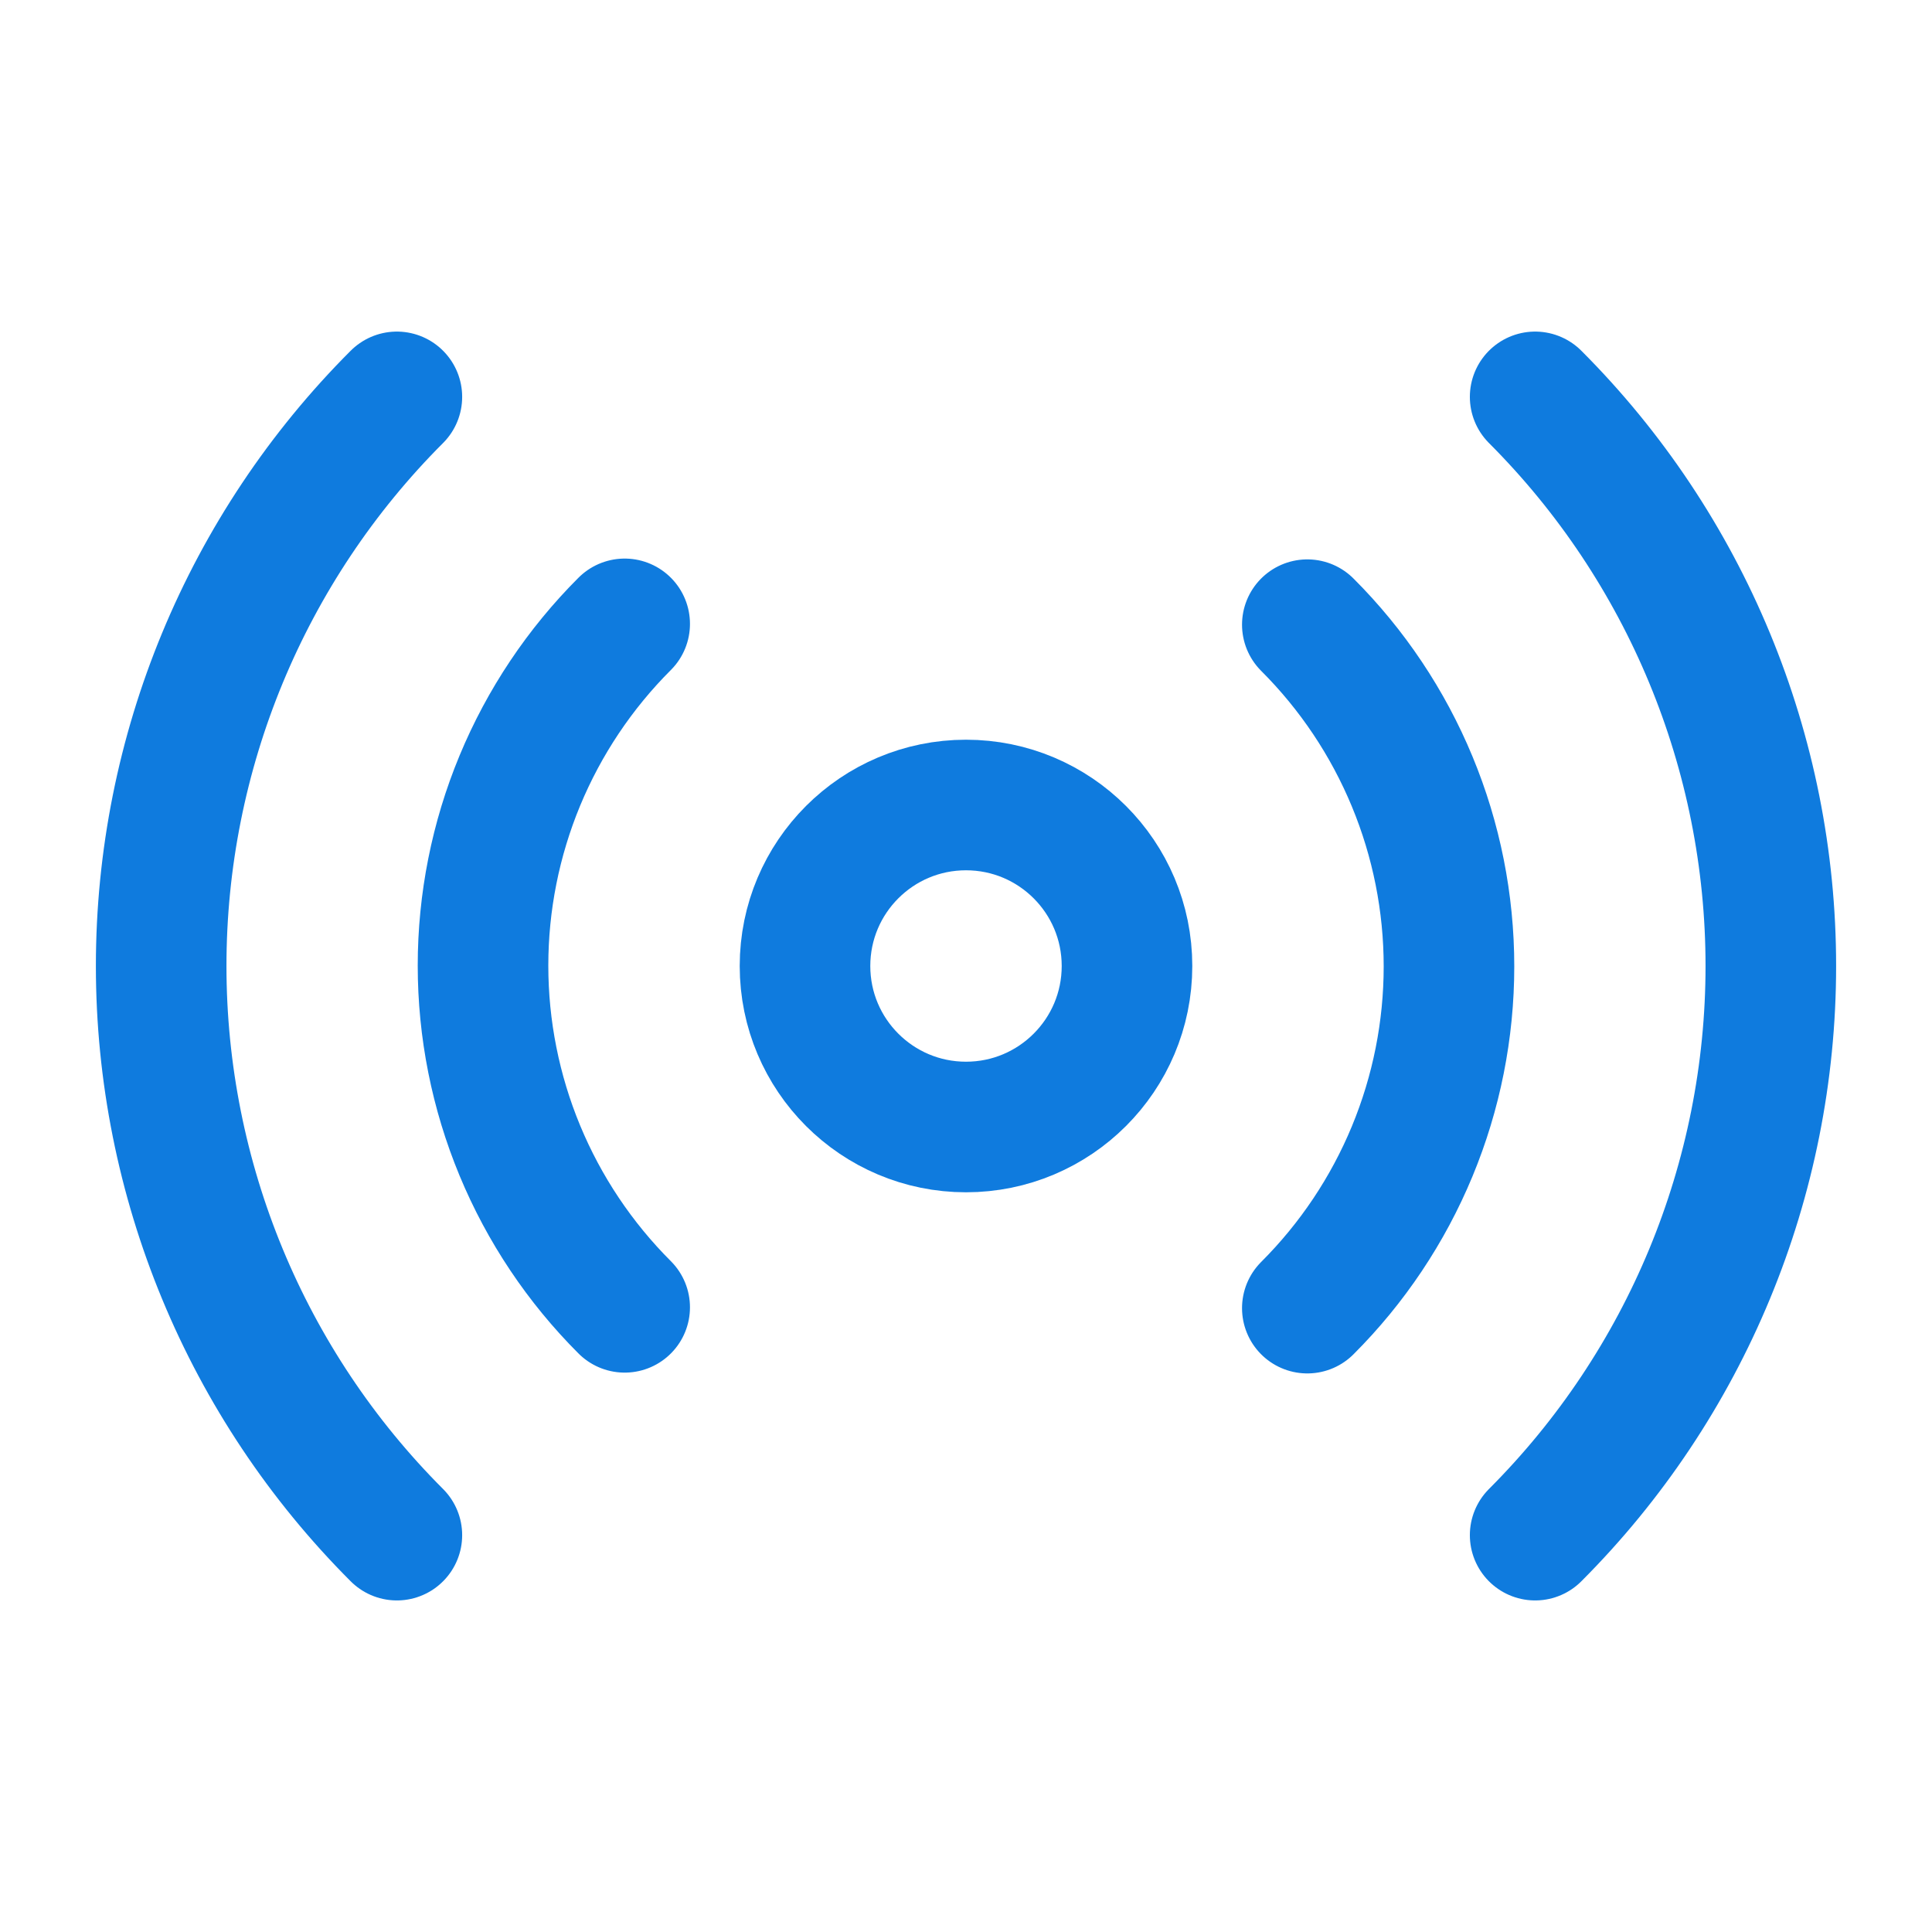 <svg xmlns="http://www.w3.org/2000/svg" width="90" height="90" viewBox="0 0 90 90" fill="none"><path d="M45 52.5C49.142 52.5 52.5 49.142 52.5 45C52.5 40.858 49.142 37.5 45 37.5C40.858 37.5 37.5 40.858 37.5 45C37.5 49.142 40.858 52.5 45 52.5Z" stroke="#0F7BDE" stroke-width="6.083" stroke-linecap="round" stroke-linejoin="round"></path><path d="M60.9 29.1C62.992 31.19 64.652 33.671 65.784 36.403C66.916 39.134 67.499 42.062 67.499 45.019C67.499 47.976 66.916 50.903 65.784 53.635C64.652 56.366 62.992 58.848 60.9 60.938M29.1 60.9C27.008 58.81 25.349 56.329 24.216 53.597C23.084 50.866 22.501 47.938 22.501 44.981C22.501 42.024 23.084 39.096 24.216 36.365C25.349 33.634 27.008 31.152 29.1 29.062M71.513 18.488C78.543 25.52 82.492 35.056 82.492 45C82.492 54.944 78.543 64.48 71.513 71.513M18.488 71.513C11.457 64.48 7.508 54.944 7.508 45C7.508 35.056 11.457 25.52 18.488 18.488" stroke="#0F7BDE" stroke-width="6.083" stroke-linecap="round" stroke-linejoin="round"></path></svg>